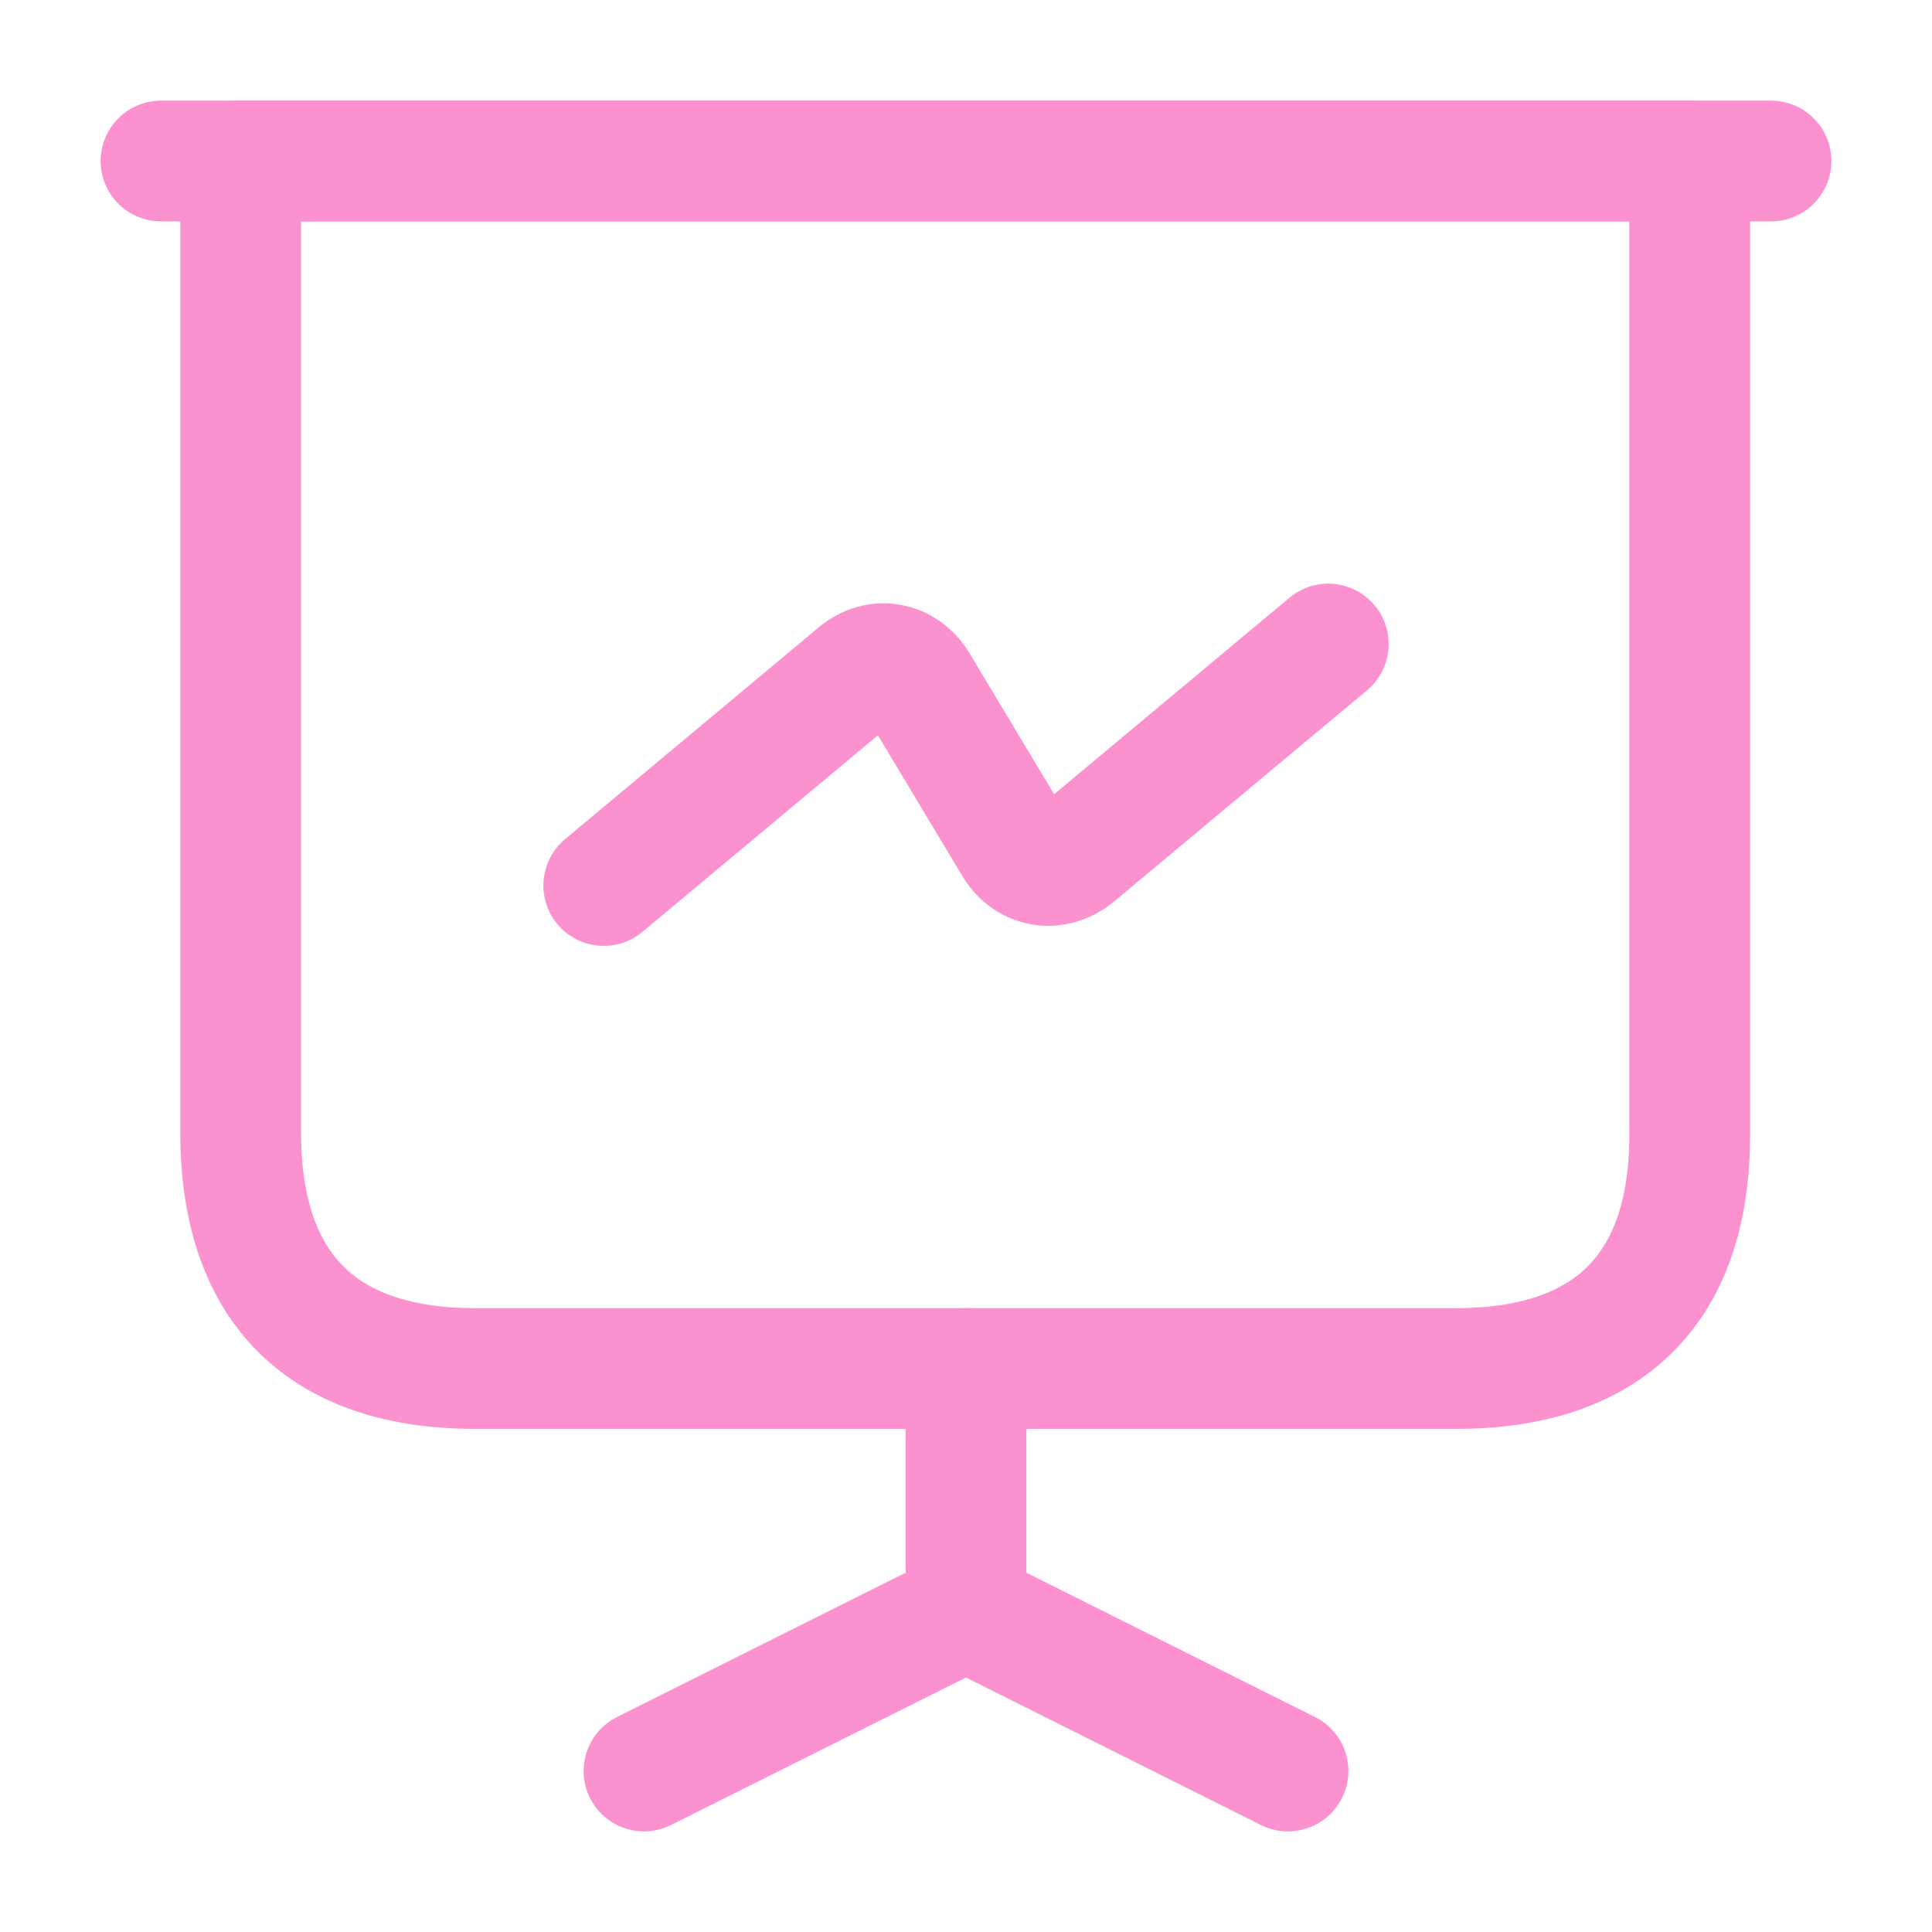 <?xml version="1.0" encoding="UTF-8"?> <svg xmlns="http://www.w3.org/2000/svg" width="24" height="24" viewBox="0 0 24 24" fill="none"><path d="M5.9 17H18.09C19.99 17 20.99 16 20.99 14.1V2H2.99V14.1C3 16 4 17 5.9 17Z" stroke="#FB91CF" stroke-width="1.5" stroke-miterlimit="10" stroke-linecap="round" stroke-linejoin="round"></path><path d="M2 2H22" stroke="#FB91CF" stroke-width="1.5" stroke-miterlimit="10" stroke-linecap="round" stroke-linejoin="round"></path><path d="M8 22L12 20V17" stroke="#FB91CF" stroke-width="1.5" stroke-miterlimit="10" stroke-linecap="round" stroke-linejoin="round"></path><path d="M16 22L12 20" stroke="#FB91CF" stroke-width="1.5" stroke-miterlimit="10" stroke-linecap="round" stroke-linejoin="round"></path><path d="M7.5 11L10.65 8.37C10.9 8.16 11.23 8.22 11.4 8.5L12.6 10.5C12.77 10.78 13.1 10.83 13.35 10.63L16.5 8" stroke="#FB91CF" stroke-width="1.5" stroke-miterlimit="10" stroke-linecap="round" stroke-linejoin="round"></path></svg> 